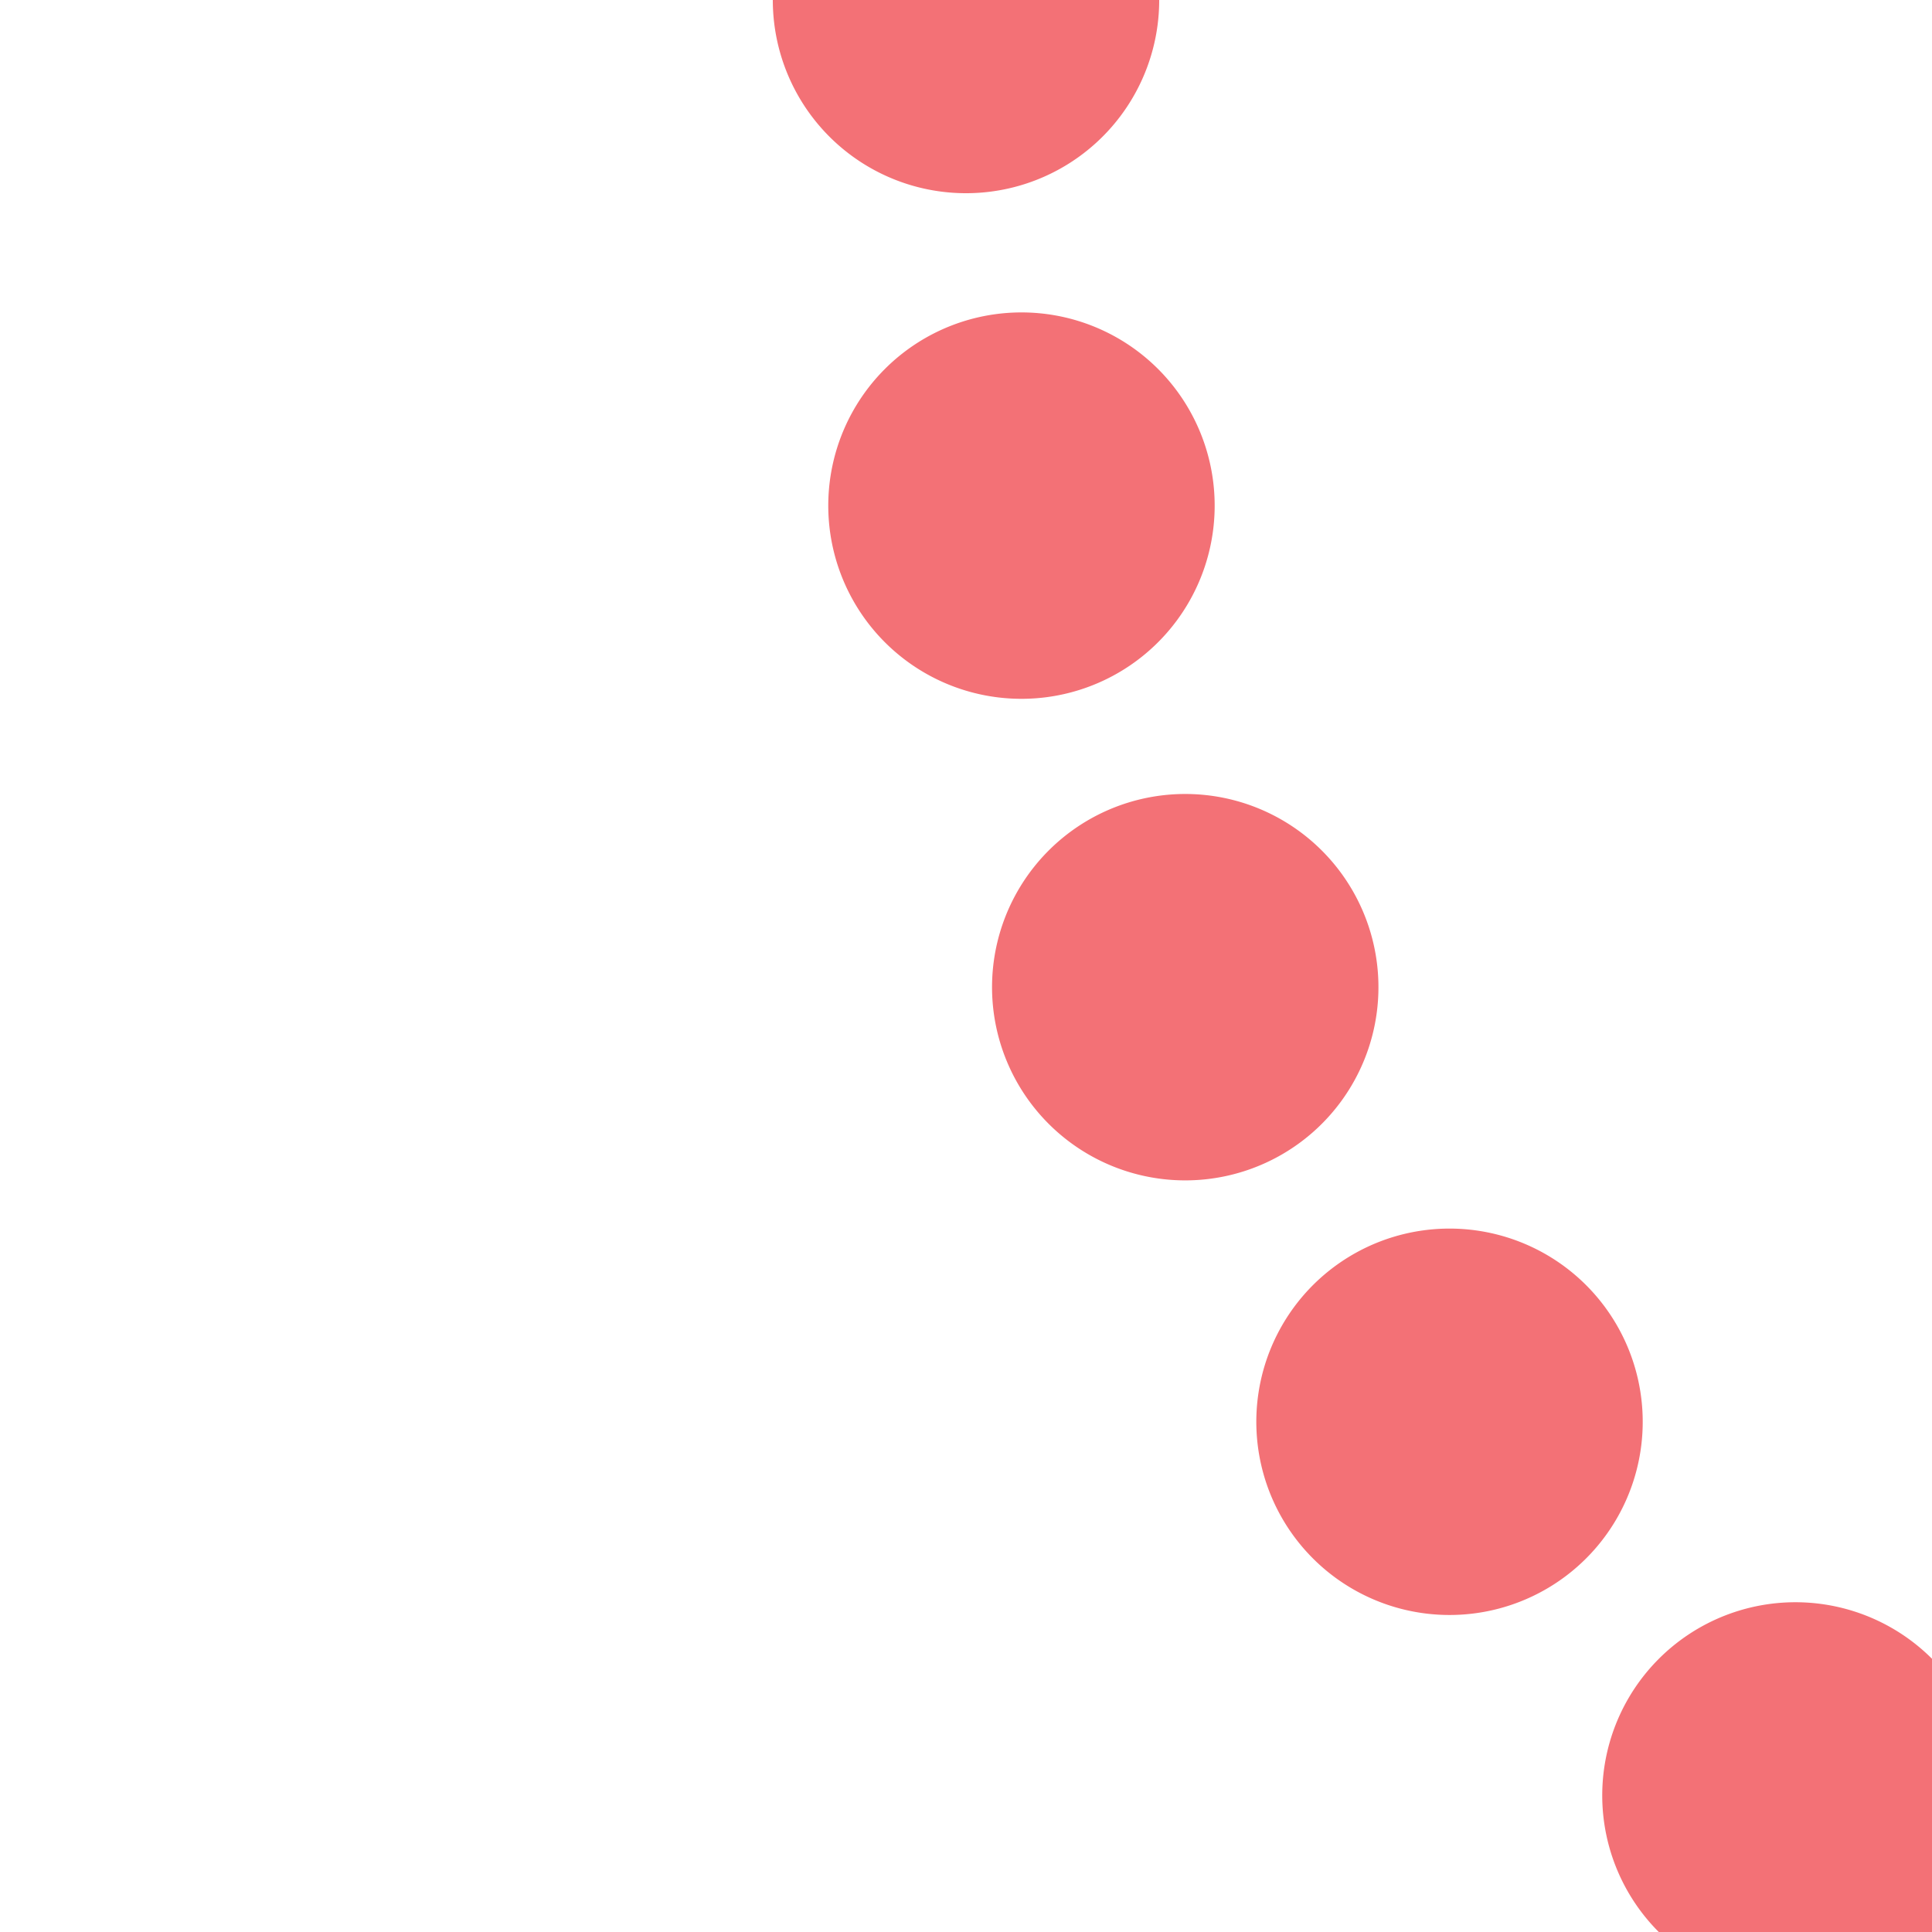 <?xml version="1.0" encoding="UTF-8"?>
<svg xmlns="http://www.w3.org/2000/svg" width="500" height="500">
 <title>exLSTR2 red</title>
 <path stroke="#F37176" d="M 250,0 A 603.55,603.55 0 0 0 426.78,426.78 l 74,74" stroke-width="100" stroke-dasharray="0,131.9" stroke-linecap="round" fill="none"/>
</svg>